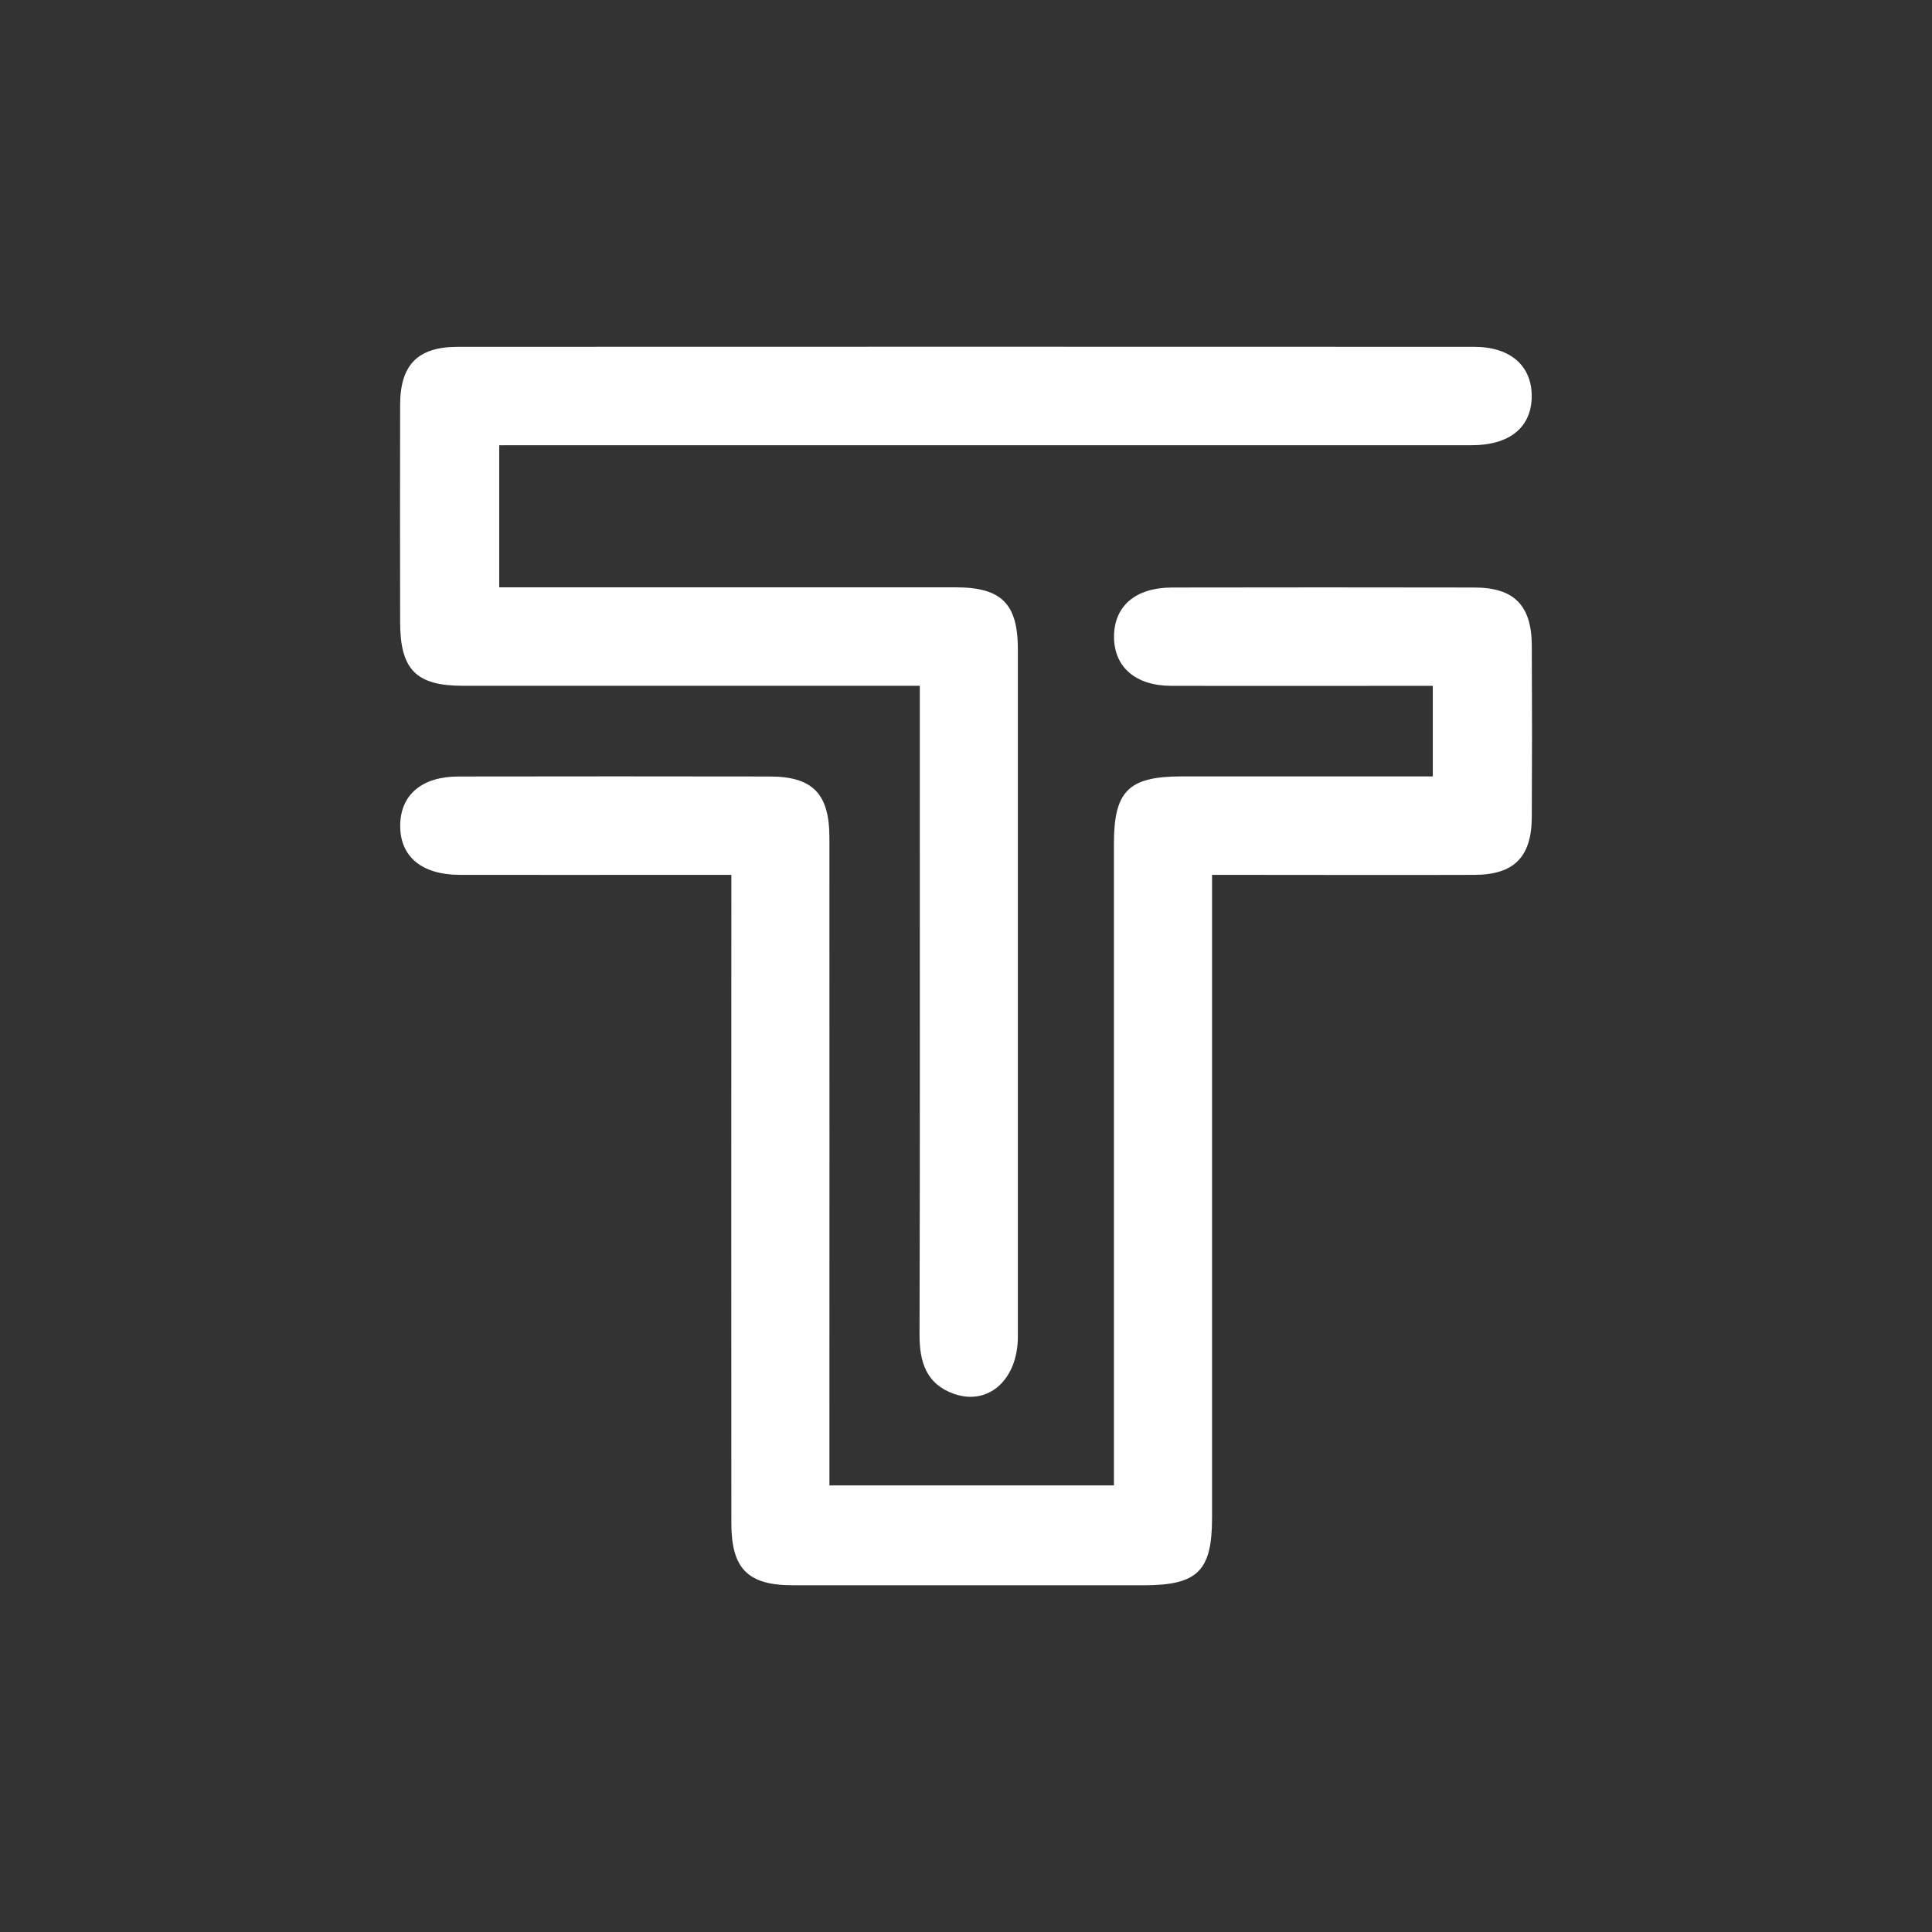 <svg id="Layer_1" data-name="Layer 1" xmlns="http://www.w3.org/2000/svg" viewBox="0 0 1024 1024"><rect x="0" y="0" width="1024" height="1024" fill="#333333" stroke="none"/><defs><style>.cls-1{fill:#fff;}</style></defs><path class="cls-1" d="M759.41,411.51v-48H743.28c-40.86,0-81.71.09-122.56,0-19-.06-30.37-10.11-30.26-26.24s11.49-25.83,30.63-25.87q80.19-.15,160.38,0c21,0,30.29,9.47,30.41,30.64q.24,45.54,0,91.08c-.12,21.16-9.41,30.51-30.47,30.58-40.34.14-80.69,0-121,0h-18v17.55q0,161.67,0,323.32c0,28.06-7.7,35.65-36.07,35.66q-93,0-186.1,0c-23.93,0-32.6-8.78-32.61-33q-.08-161.65,0-323.31V463.69H360.15c-38.84,0-77.67.07-116.51,0-20.28-.05-31.78-9.83-31.52-26.49.24-16,11.56-25.6,30.85-25.64q82.47-.14,164.92,0c22.83,0,31.7,9.09,31.71,32.41q.07,162.42,0,324.84v18.5H590.4V770.56q0-161.65,0-323.31c0-28.05,7.76-35.73,36-35.74Z"/><path class="cls-1" d="M264.6,236V311.3h16.53q112.74,0,225.48,0c24.15,0,32.87,8.67,32.88,32.78q.06,182.17,0,364.35c0,22.8-15.62,36.8-33.91,30.33-14.62-5.17-18.25-16.84-18.21-31.42.27-97.66.14-195.33.14-293V363.49H471q-112.74,0-225.48,0c-25,0-33.4-8.53-33.44-33.74-.05-38.46-.12-76.92,0-115.38.09-21.12,9.45-30.53,30.53-30.54q269.36-.1,538.72,0c19.1,0,30.46,9.92,30.52,26,0,16.51-11.51,26.15-31.87,26.15q-248.18.06-496.35,0Z"/></svg>